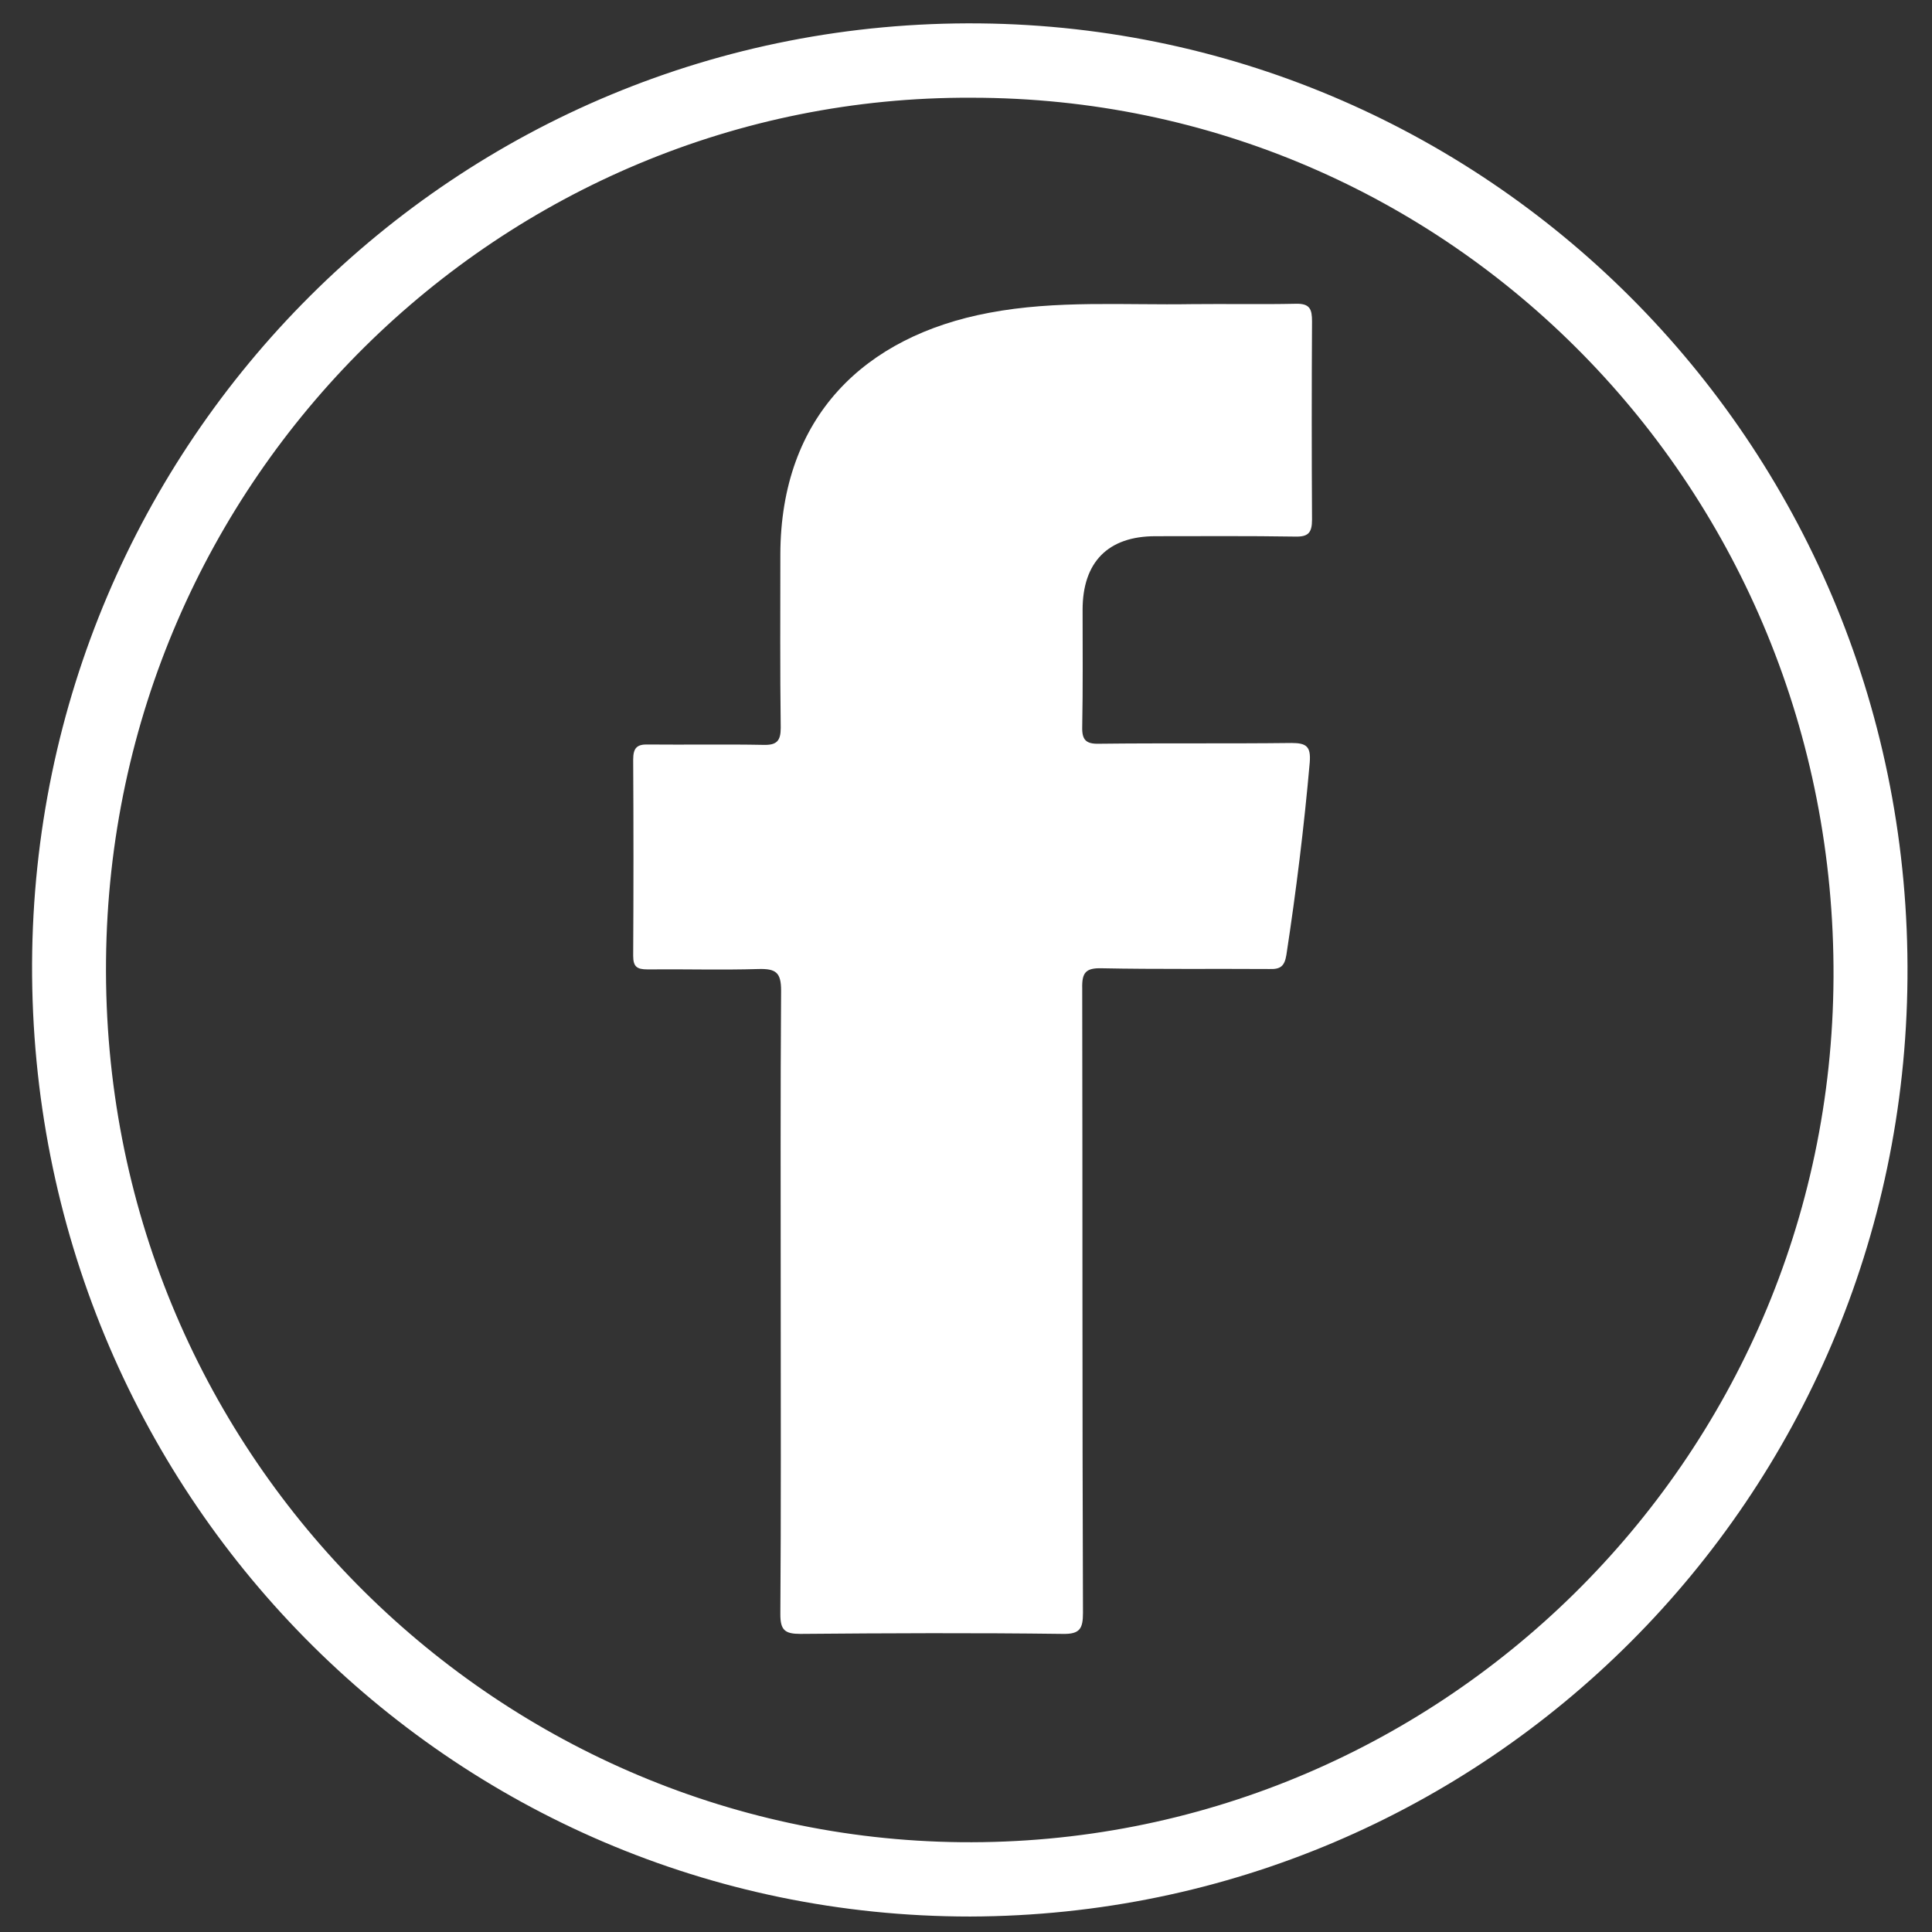 <?xml version="1.0" ?>
<!DOCTYPE svg  PUBLIC '-//W3C//DTD SVG 1.1//EN'  'http://www.w3.org/Graphics/SVG/1.1/DTD/svg11.dtd'><svg enable-background="new 0 0 512 512" id="Layer_1" version="1.1" viewBox="0 0 512 512" xml:space="preserve"
xmlns="http://www.w3.org/2000/svg" xmlns:xlink="http://www.w3.org/1999/xlink"><rect x="0" y="0" width="512" height="512" fill="#333333" stroke="none"/><g>
<path  d="M257.1,507.9C119.1,507.9,8,395.4,8.5,255.4C9.1,117.1,120.7,4.8,259.7,6.2   c136.2,1.4,247,113.2,245.8,253.1C504.4,396.9,394,507.5,257.1,507.9z M257.5,25.9C133,25.3,29.3,126.6,28.1,254.5
c-1.3,130.2,102.7,232.4,226.5,233.7c125.8,1.3,230.7-100.6,231.3-229.2C486.5,129.6,384.3,25.9,257.5,25.9z" fill="#ffffff"/>
<path d="M206.9,345c0-27.5-0.1-55,0.1-82.5c0-4.8-1.4-5.8-5.9-5.7c-9.8,0.3-19.7,0-29.5,0.1c-2.8,0-3.8-0.7-3.8-3.6   c0.1-17.3,0.1-34.7,0-52c0-3.1,1-4.1,4-4c10.2,0.1,20.3-0.1,30.5,0.1c3.5,0.1,4.6-1,4.6-4.5c-0.2-15.3-0.1-30.7-0.1-46
c0.1-36.5,22.3-57.8,55.3-64c17.9-3.4,35.9-2,53.8-2.3c9.2-0.1,18.3,0.1,27.5-0.1c3.8-0.1,4.3,1.5,4.3,4.7c-0.1,17.5-0.1,35,0,52.5   c0,3.5-1,4.6-4.5,4.5c-12.3-0.2-24.7-0.1-37-0.1c-12.6,0-19.3,6.9-19.3,19.5c0,10.3,0.1,20.7-0.1,31c-0.1,3.5,1,4.6,4.5,4.5
c17-0.2,34,0,51-0.2c4,0,5.1,1,4.8,5.1c-1.5,17.1-3.6,34.1-6.2,51.1c-0.5,3-1.6,3.8-4.5,3.7c-14.8-0.1-29.7,0.1-44.5-0.2   c-4.2-0.1-5.2,1.2-5.1,5.3c0.1,55.2,0,110.3,0.2,165.5c0,4.2-0.8,5.7-5.4,5.6c-23.2-0.3-46.3-0.2-69.5,0c-4.1,0-5.3-1-5.3-5.2   C207,400.3,206.9,372.7,206.9,345z" fill="#ffffff"/></g></svg>